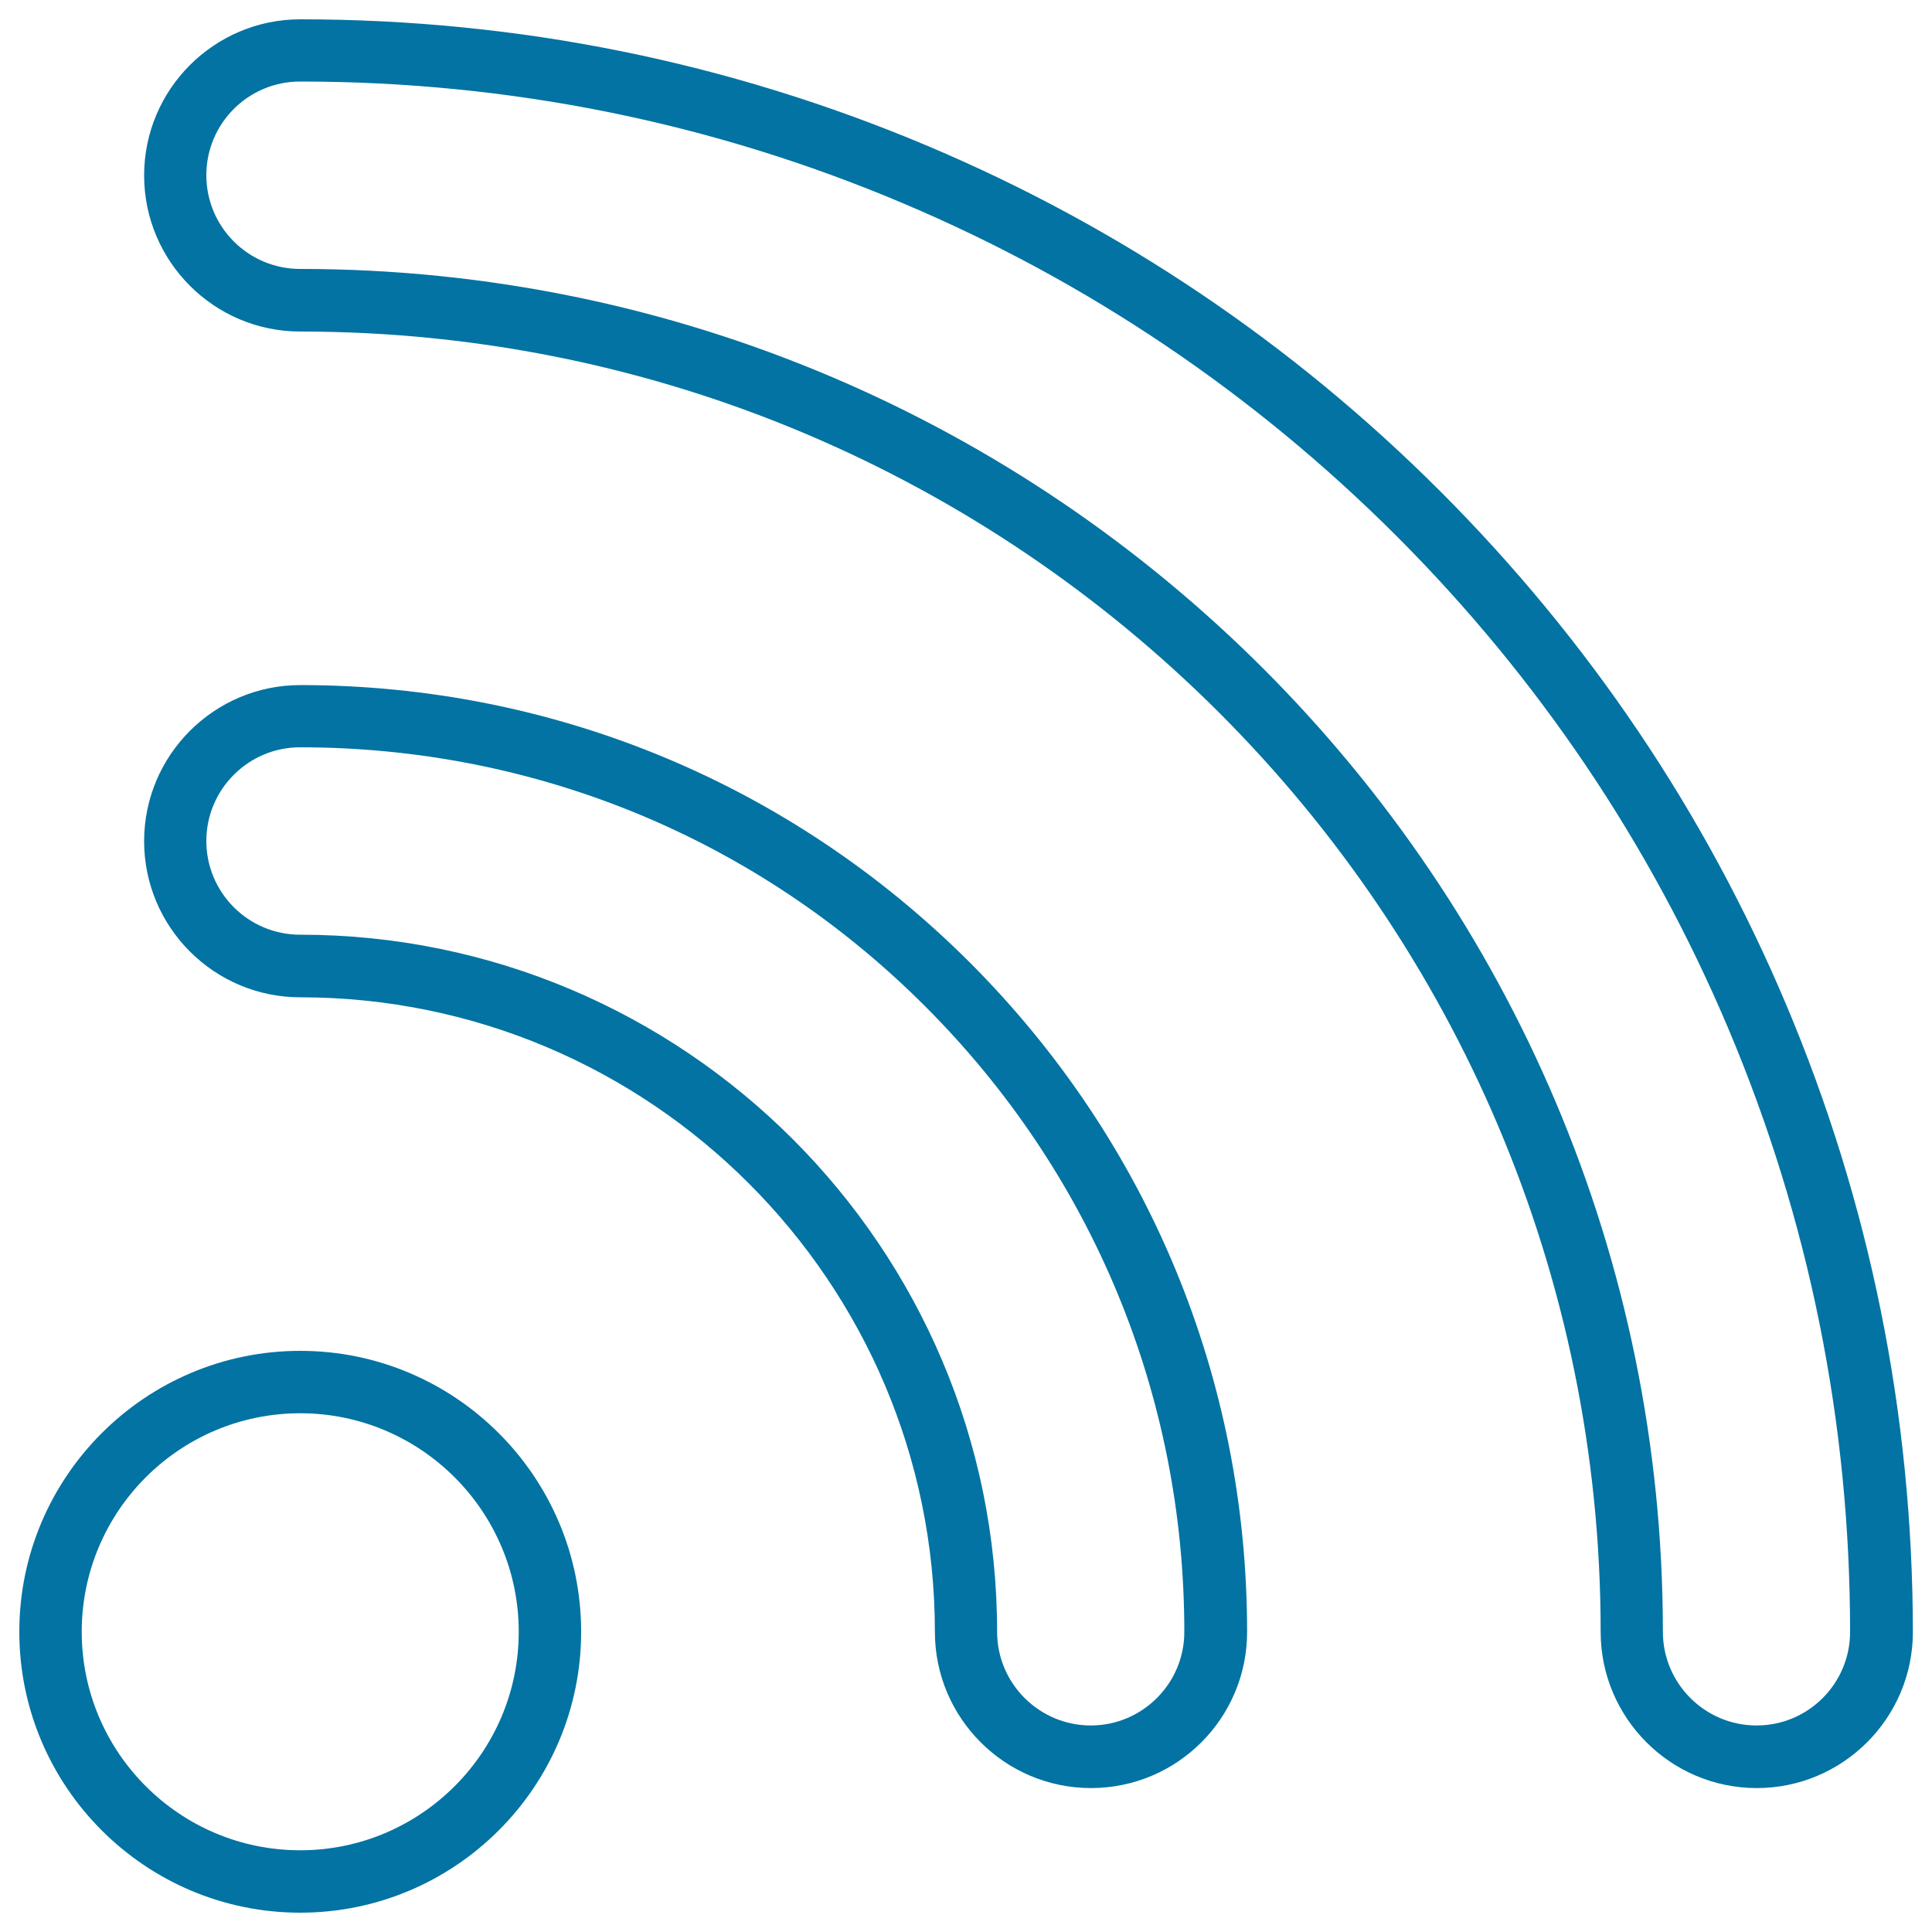 <svg xmlns="http://www.w3.org/2000/svg" viewBox="0 0 1000 1000" style="fill:#0273a2">
<title>Wireless Signal SVG icon</title>
<g><path d="M155.4,699.2C75.2,699.2,10,764.4,10,844.6S75.2,990,155.4,990c80.2,0,145.4-65.2,145.4-145.4S235.6,699.2,155.4,699.2z M155.4,957.7C93,957.7,42.3,907,42.3,844.6S93,731.5,155.4,731.5c62.3,0,113.1,50.7,113.1,113.1S217.7,957.7,155.4,957.7z"/><path d="M155.4,354.6c-44.5,0-80.8,36.2-80.8,80.8c0,44.5,36.2,80.8,80.8,80.8c181.1,0,328.5,147.3,328.5,328.5c0,44.5,36.2,80.8,80.8,80.8s80.8-36.2,80.8-80.8c0-130.9-51-253.9-143.5-346.5C409.3,405.6,286.3,354.6,155.4,354.6z M564.6,893.1c-26.7,0-48.5-21.7-48.5-48.5c0-198.9-161.8-360.8-360.8-360.8c-26.7,0-48.5-21.7-48.5-48.5c0-26.7,21.7-48.5,48.5-48.5c122.3,0,237.2,47.6,323.6,134.1c86.4,86.4,134.1,201.4,134.1,323.6C613.1,871.3,591.3,893.1,564.6,893.1z"/><path d="M924.4,519.7c-42-99.4-102.2-188.6-178.8-265.3c-76.6-76.6-165.9-136.8-265.3-178.8C377.3,32.1,268,10,155.4,10c-44.5,0-80.8,36.2-80.8,80.8c0,44.5,36.2,80.8,80.8,80.8c371.1,0,673.1,301.9,673.1,673.1c0,44.5,36.2,80.8,80.8,80.8c44.5,0,80.8-36.2,80.8-80.8C990,732,967.9,622.7,924.4,519.7z M909.2,893.1c-26.7,0-48.5-21.7-48.5-48.5c0-388.9-316.4-705.4-705.4-705.4c-26.7,0-48.5-21.7-48.5-48.5s21.7-48.5,48.5-48.5c108.3,0,213.4,21.2,312.3,63.1c95.5,40.4,181.3,98.3,255,171.9c73.7,73.7,131.5,159.5,171.9,255c41.8,98.9,63.1,204,63.1,312.3C957.7,871.3,936,893.1,909.2,893.1z"/></g>
</svg>